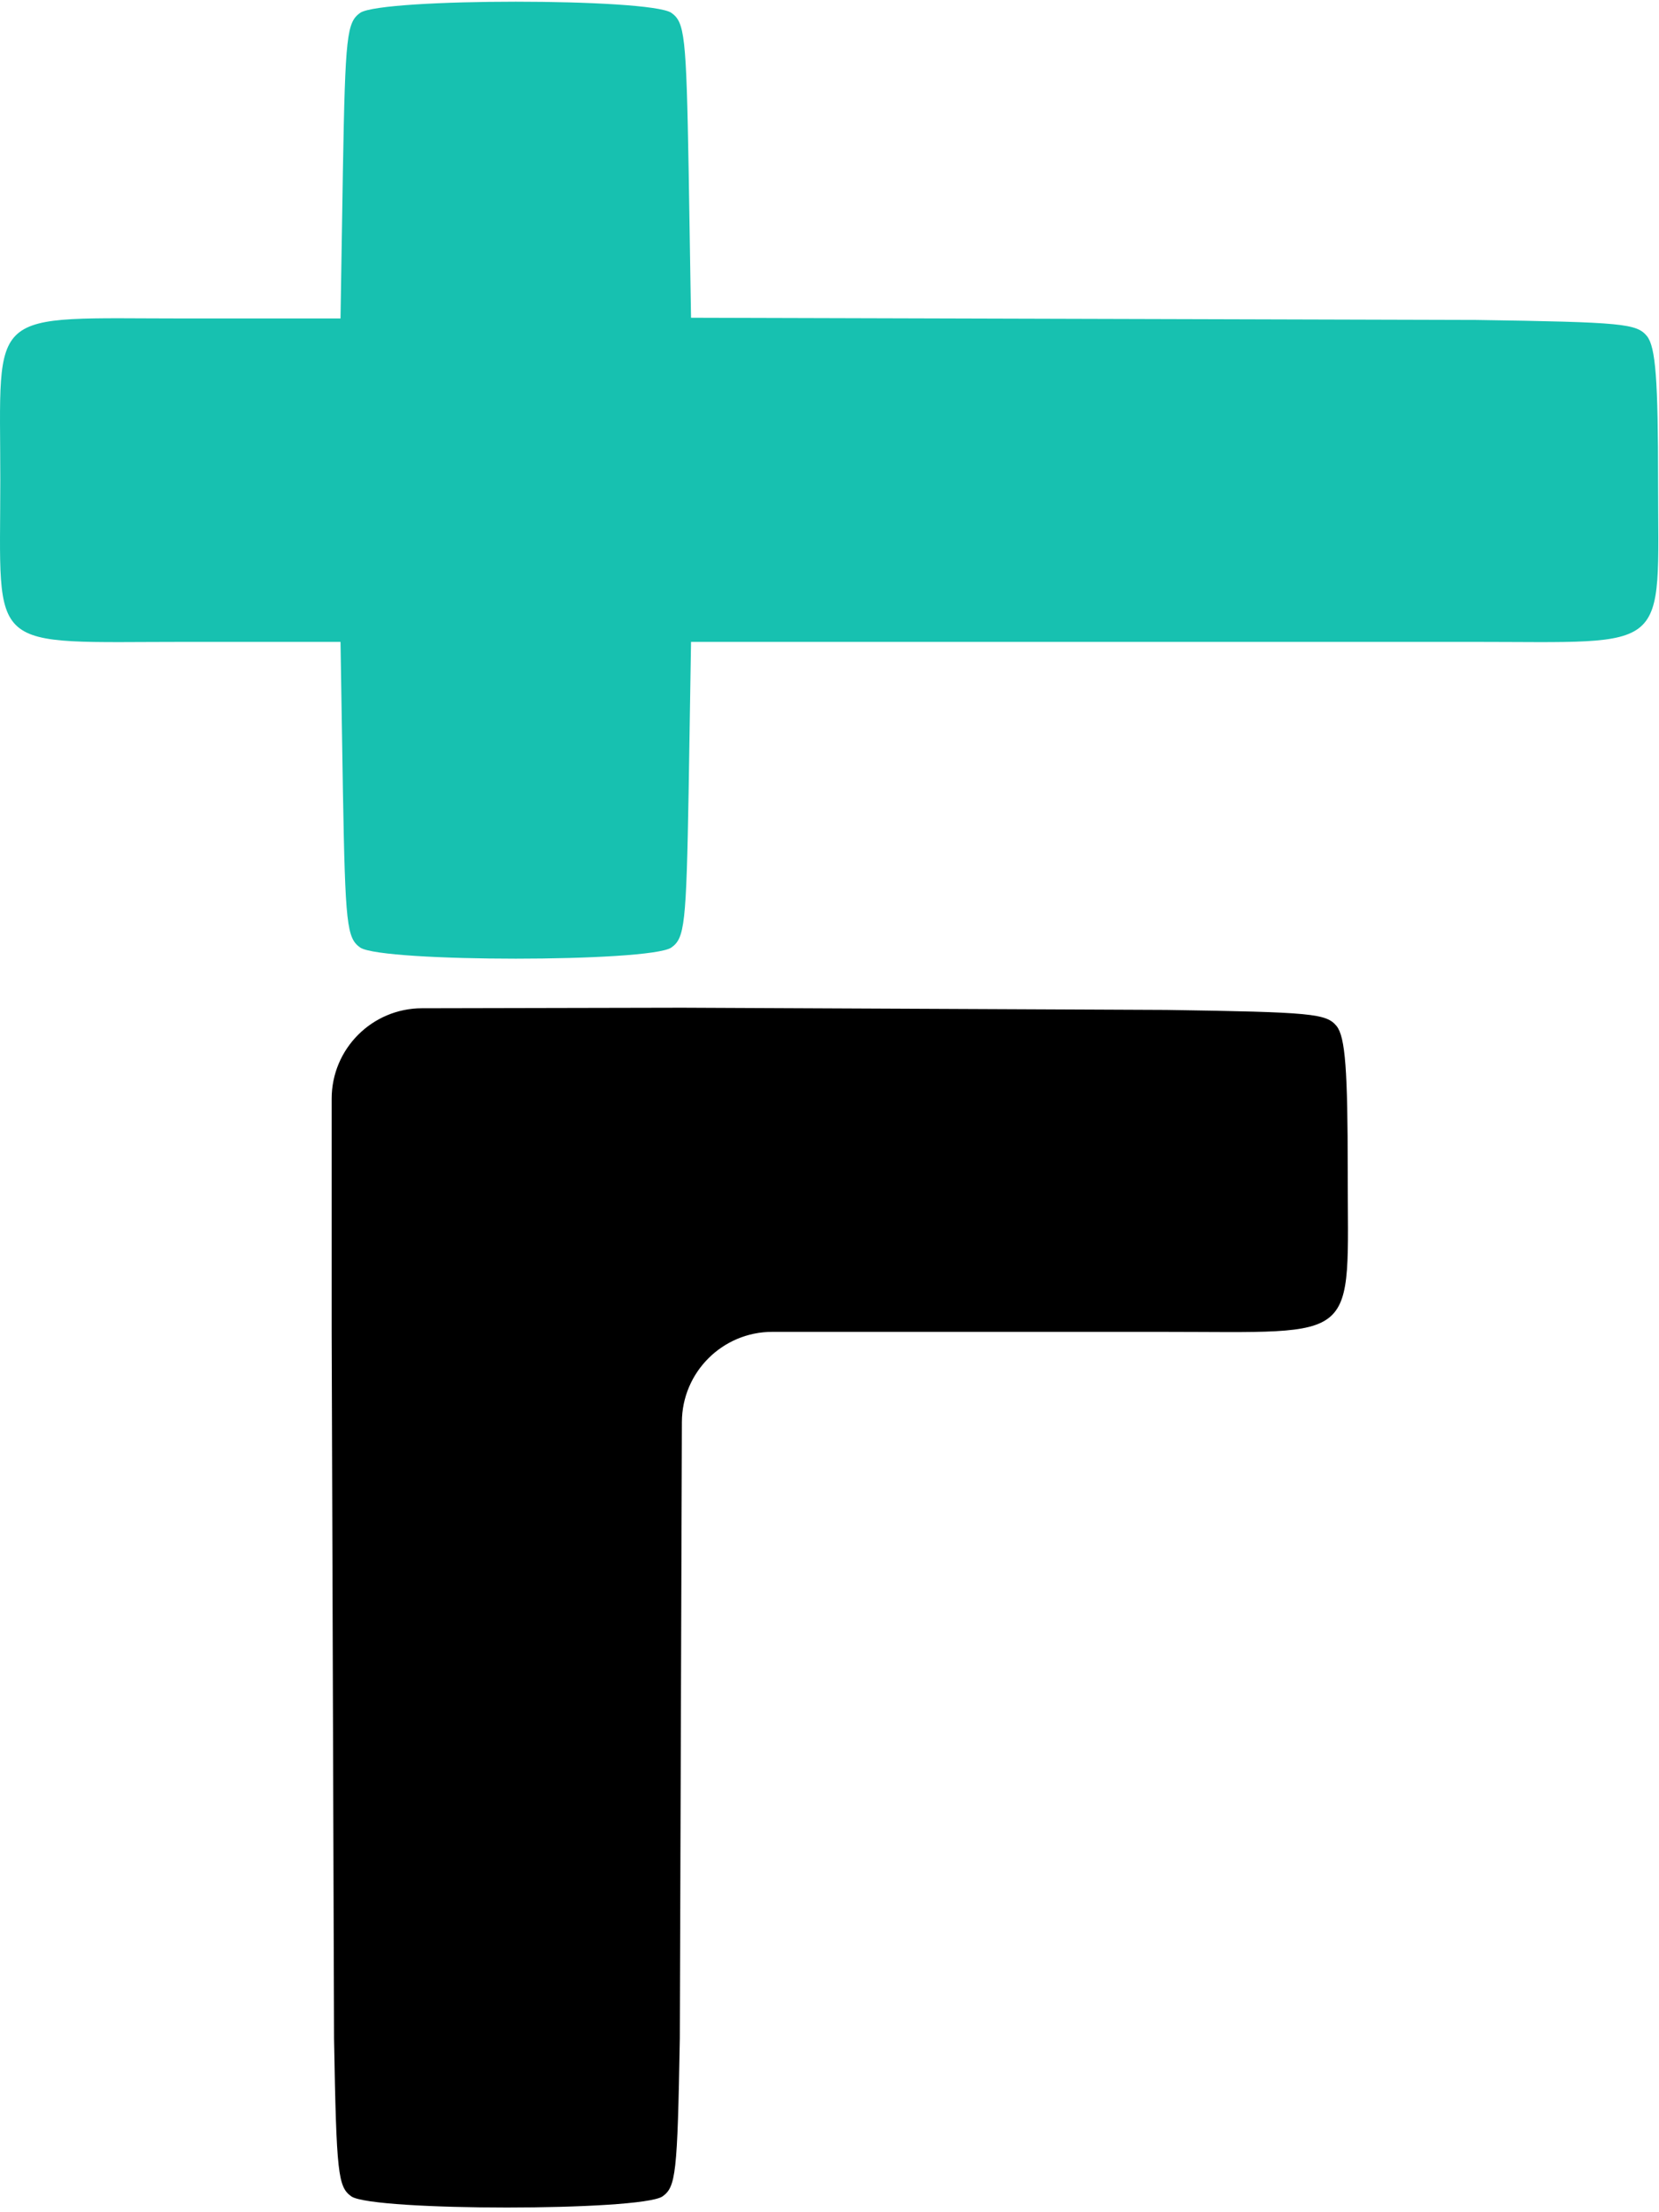 <svg width="252" height="336" viewBox="0 0 252 336" fill="none" xmlns="http://www.w3.org/2000/svg">
<path d="M54.735 1.933C52.687 3.384 52.446 5.282 52.085 25.934L51.723 48.373H28.233C-2.365 48.373 0.045 46.363 0.045 72.933C0.045 99.502 -2.365 97.492 28.233 97.492H51.723L52.085 119.931C52.446 140.584 52.687 142.481 54.735 143.933C58.228 146.165 98.463 146.165 101.956 143.933C104.004 142.481 104.245 140.584 104.607 119.931L104.968 97.492H223.672C254.149 97.492 251.86 99.502 251.86 73.156C251.86 57.75 251.499 52.727 250.174 51.052C248.608 49.154 246.56 48.931 224.274 48.596L104.968 48.261L104.607 25.934C104.245 5.282 104.004 3.384 101.956 1.933C98.463 -0.3 58.228 -0.3 54.735 1.933Z" fill="#17C1B0"/>
<path d="M50.741 309.612L50.38 202.286V166.878C50.38 159.301 56.514 153.154 64.091 153.138L103.625 153.055L177.131 153.39C199.417 153.725 201.464 153.948 203.03 155.846C204.356 157.52 204.717 162.544 204.717 177.95C204.717 204.296 207.006 202.286 176.529 202.286H117.318C109.748 202.286 103.604 208.41 103.578 215.98L103.263 309.612C102.902 330.265 102.661 332.162 100.613 333.614C97.12 335.846 56.885 335.846 53.392 333.614C51.344 332.162 51.103 330.265 50.741 309.612Z" fill="black"/>
</svg>

